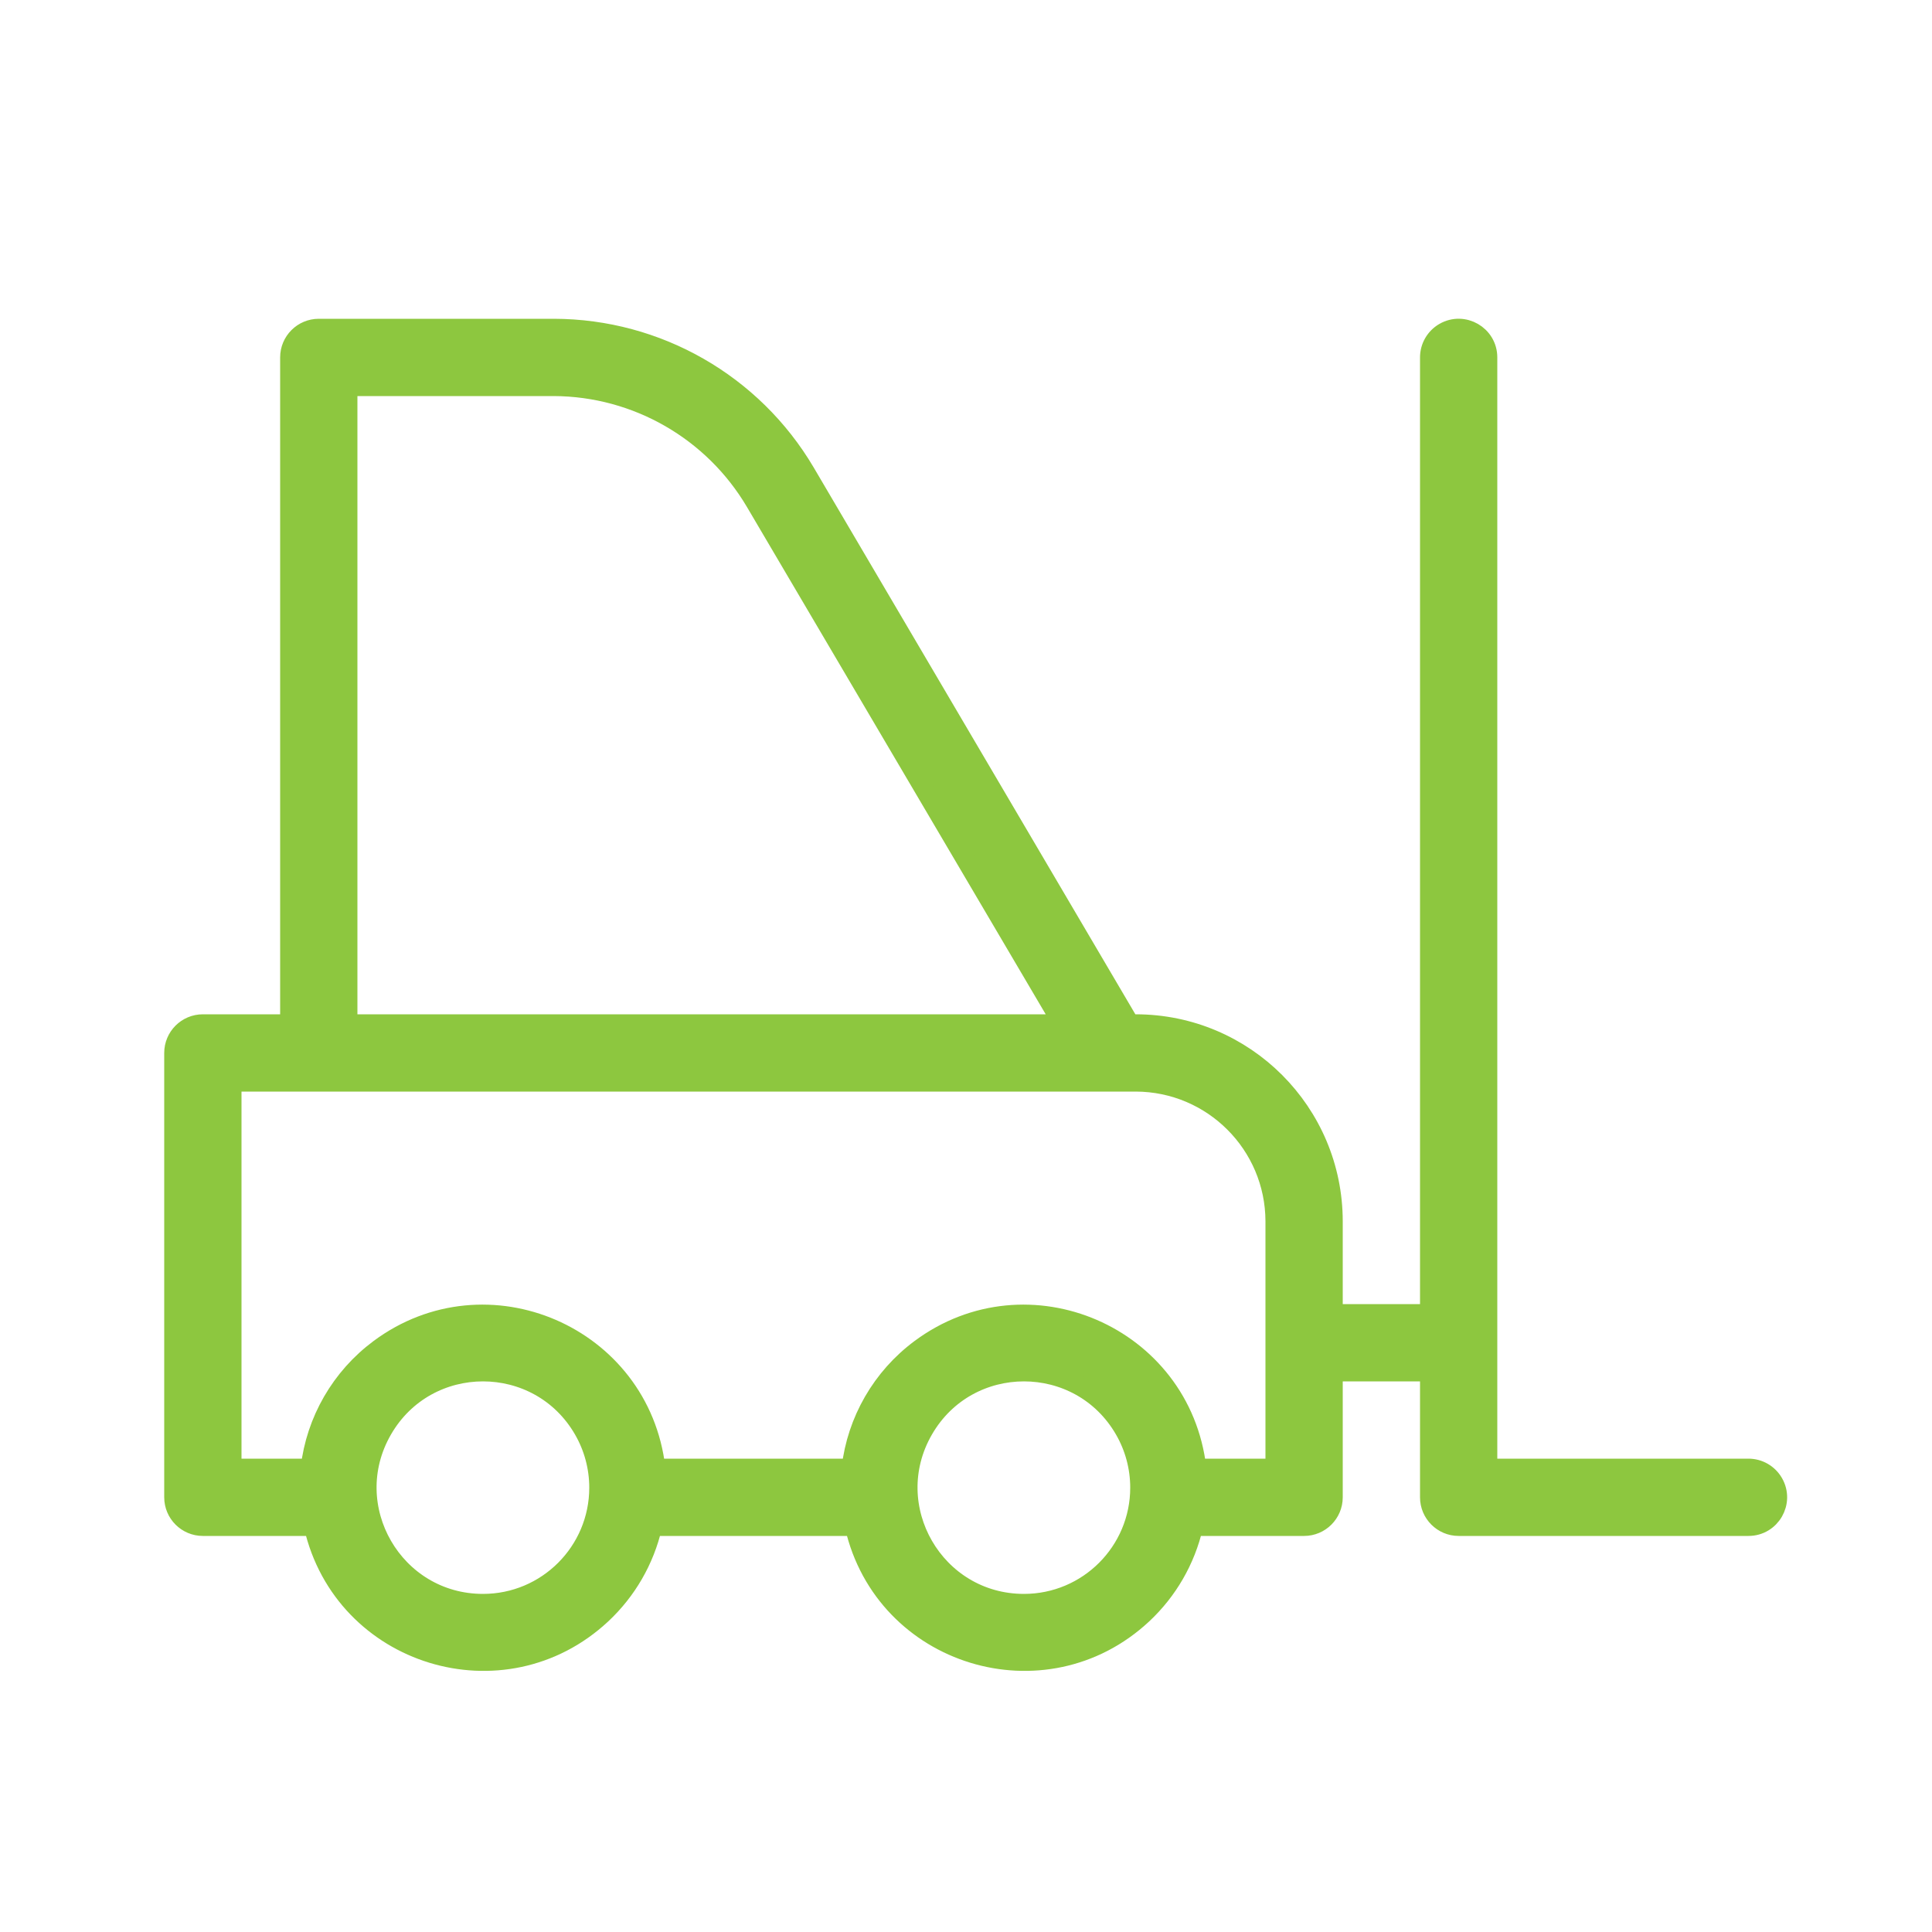 <?xml version="1.0" encoding="UTF-8"?> <svg xmlns="http://www.w3.org/2000/svg" viewBox="0 0 100.00 100.00" data-guides="{&quot;vertical&quot;:[],&quot;horizontal&quot;:[]}"><defs></defs><path fill="#8dc73f" stroke="#8dc73f" fill-opacity="1" stroke-width="1" stroke-opacity="1" color="rgb(51, 51, 51)" fill-rule="evenodd" id="tSvg36a664c4" title="Path 3" d="M90.5 76C86 76 81.5 76 77 76C77 56.833 77 37.667 77 18.5C77 17.345 75.75 16.624 74.75 17.201C74.286 17.469 74 17.964 74 18.5C74 35 74 51.5 74 68C72.333 68 70.667 68 69 68C69 66.403 69 64.807 69 63.21C68.995 57.574 64.427 53.005 58.79 53C58.687 53 58.583 53 58.48 53C52.88 43.48 47.28 33.96 41.68 24.44C38.961 19.841 34.022 17.015 28.68 17C24.62 17 20.56 17 16.5 17C15.672 17 15 17.672 15 18.5C15 30 15 41.5 15 53C13.5 53 12 53 10.5 53C9.672 53 9 53.672 9 54.5C9 62.167 9 69.833 9 77.5C9 78.328 9.672 79 10.5 79C12.41 79 14.32 79 16.23 79C17.786 85.751 26.067 88.286 31.136 83.563C32.449 82.338 33.367 80.75 33.77 79C37.257 79 40.743 79 44.23 79C45.786 85.751 54.067 88.286 59.136 83.563C60.449 82.338 61.367 80.75 61.77 79C63.68 79 65.59 79 67.5 79C68.328 79 69 78.328 69 77.5C69 75.333 69 73.167 69 71C70.667 71 72.333 71 74 71C74 73.167 74 75.333 74 77.5C74 78.328 74.672 79 75.5 79C80.5 79 85.5 79 90.5 79C91.655 79 92.376 77.75 91.799 76.75C91.531 76.286 91.036 76 90.5 76ZM18 20C21.557 20 25.113 20 28.67 20C32.961 20.021 36.924 22.301 39.1 26C44.4 35 49.7 44 55 53C42.667 53 30.333 53 18 53C18 42 18 31 18 20M25 83C20.381 83 17.494 78 19.804 74C22.113 70 27.887 70 30.196 74C30.723 74.912 31 75.947 31 77C31 80.314 28.314 83 25 83ZM53 83C48.381 83 45.494 78 47.804 74C50.113 70 55.887 70 58.196 74C58.723 74.912 59 75.947 59 77C59 80.314 56.314 83 53 83ZM66 76C64.647 76 63.293 76 61.94 76C61.141 69.118 53.192 65.681 47.632 69.814C45.639 71.295 44.346 73.534 44.06 76C40.687 76 37.313 76 33.94 76C33.141 69.118 25.192 65.681 19.631 69.814C17.639 71.295 16.346 73.534 16.06 76C14.707 76 13.353 76 12 76C12 69.333 12 62.667 12 56C27.597 56 43.193 56 58.79 56C62.767 56.011 65.989 59.233 66 63.21C66 67.473 66 71.737 66 76"></path></svg> 